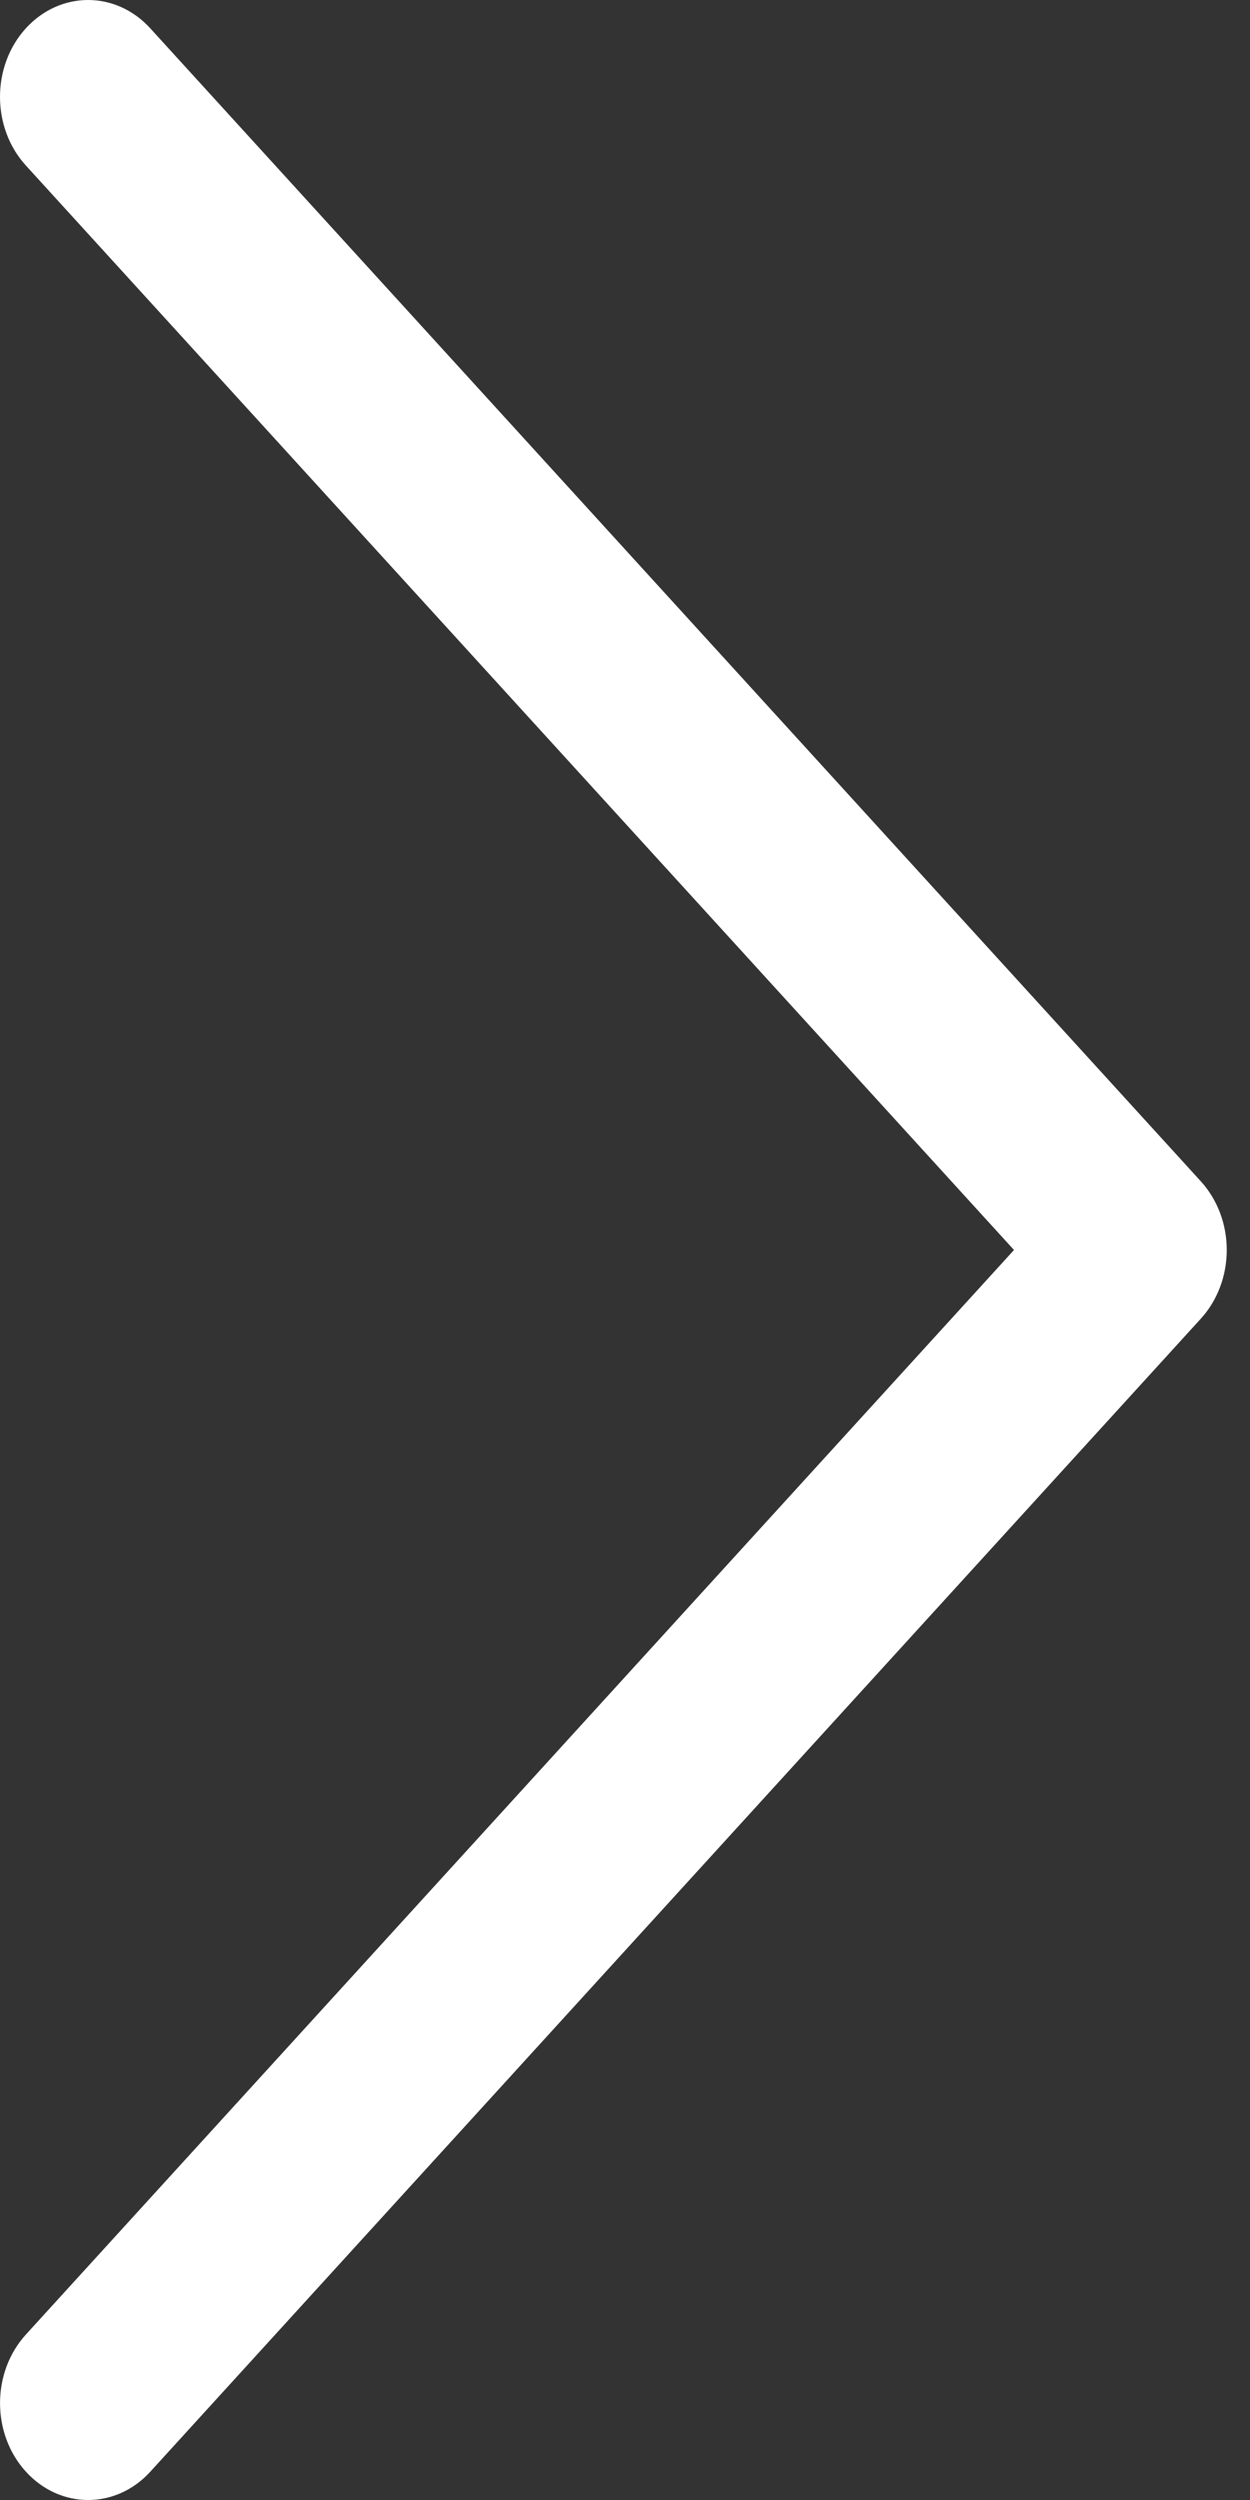 <?xml version="1.0" encoding="UTF-8"?> <svg xmlns="http://www.w3.org/2000/svg" width="20" height="40" viewBox="0 0 20 40" fill="none"><rect x="0" y="0" width="20" height="40" fill="#333333" stroke="none"/> <path d="M19.214 21.098L2.404 39.548C1.853 40.152 0.962 40.151 0.412 39.544C-0.138 38.938 -0.136 37.956 0.415 37.352L16.224 20L0.414 2.648C-0.137 2.043 -0.138 1.062 0.411 0.456C0.687 0.152 1.048 0 1.409 0C1.769 0 2.129 0.151 2.404 0.453L19.214 18.902C19.479 19.193 19.628 19.588 19.628 20C19.628 20.412 19.479 20.807 19.214 21.098Z" fill="white"></path> </svg> 